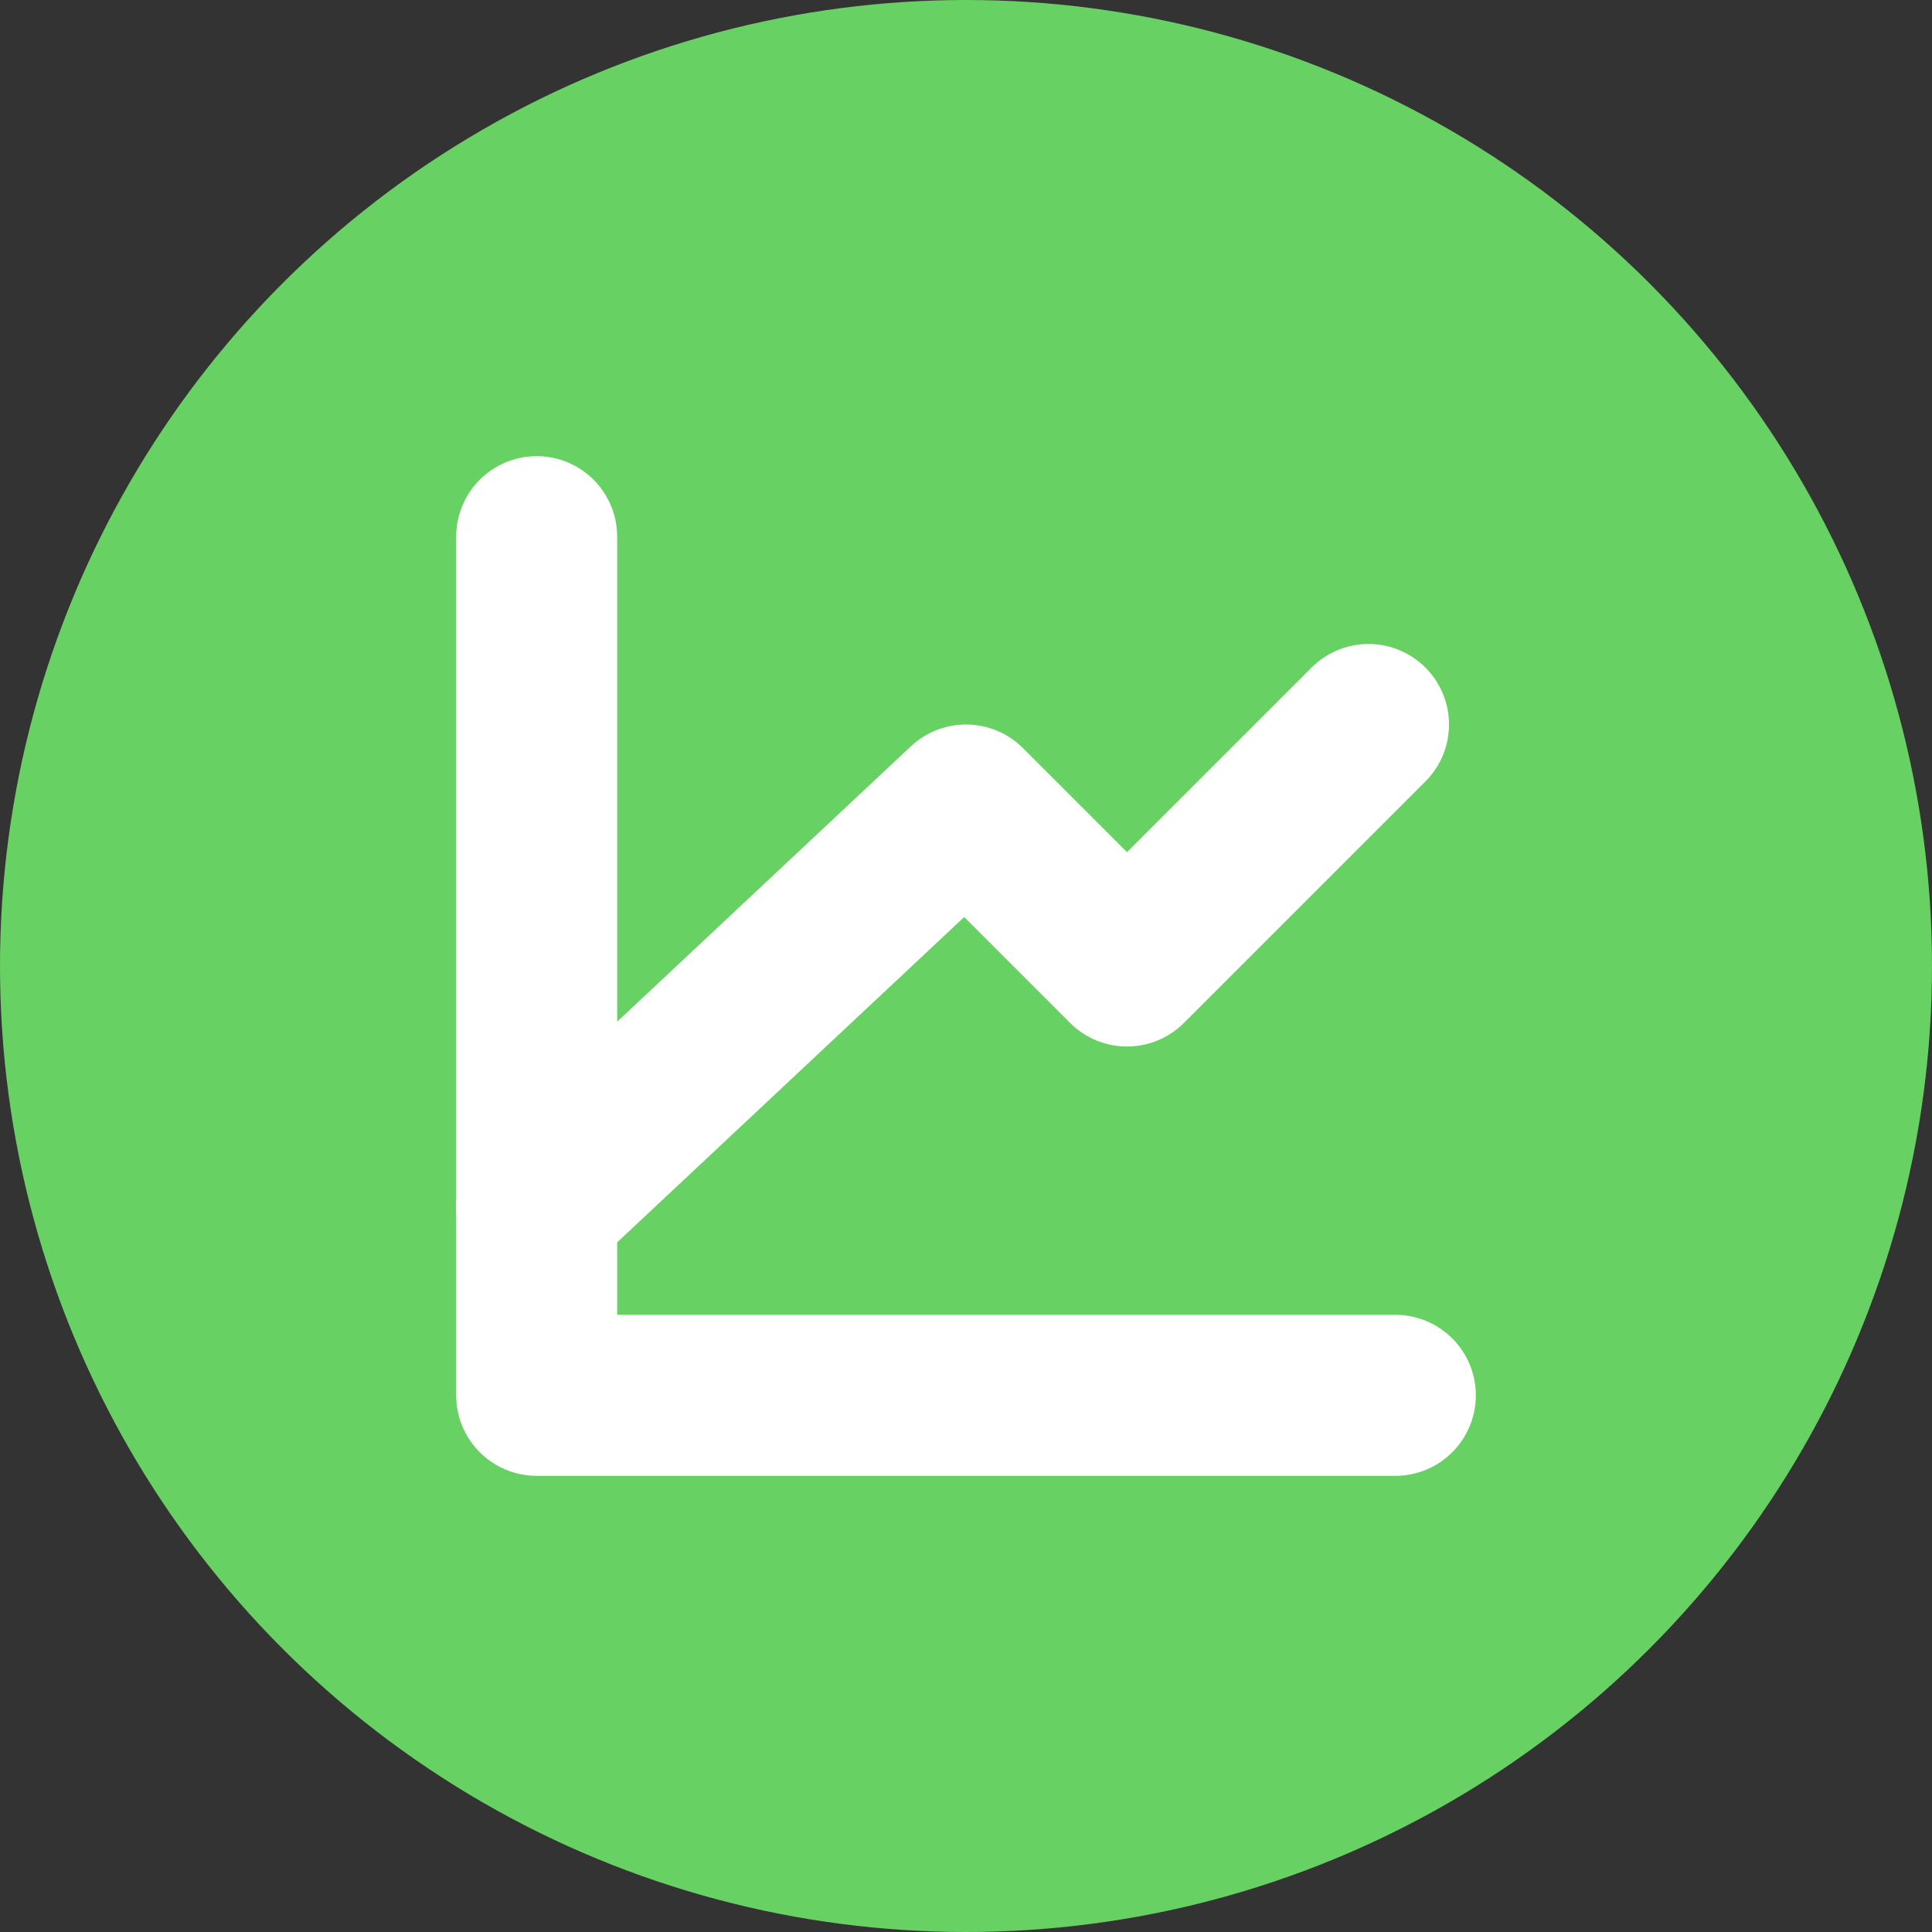 <svg width="18" height="18" viewBox="0 0 18 18" fill="none" xmlns="http://www.w3.org/2000/svg">
<rect x="0" y="0" width="18" height="18" fill="#333333" stroke="none"/>
<circle cx="9" cy="9" r="9" fill="#68D163"/>
<path d="M13 13H5V5" stroke="white" stroke-width="1.5" stroke-linecap="round" stroke-linejoin="round"/>
<path d="M5 11.25L9 7.5L10.5 9L12.75 6.75" stroke="white" stroke-width="1.5" stroke-linecap="round" stroke-linejoin="round"/>
</svg>

